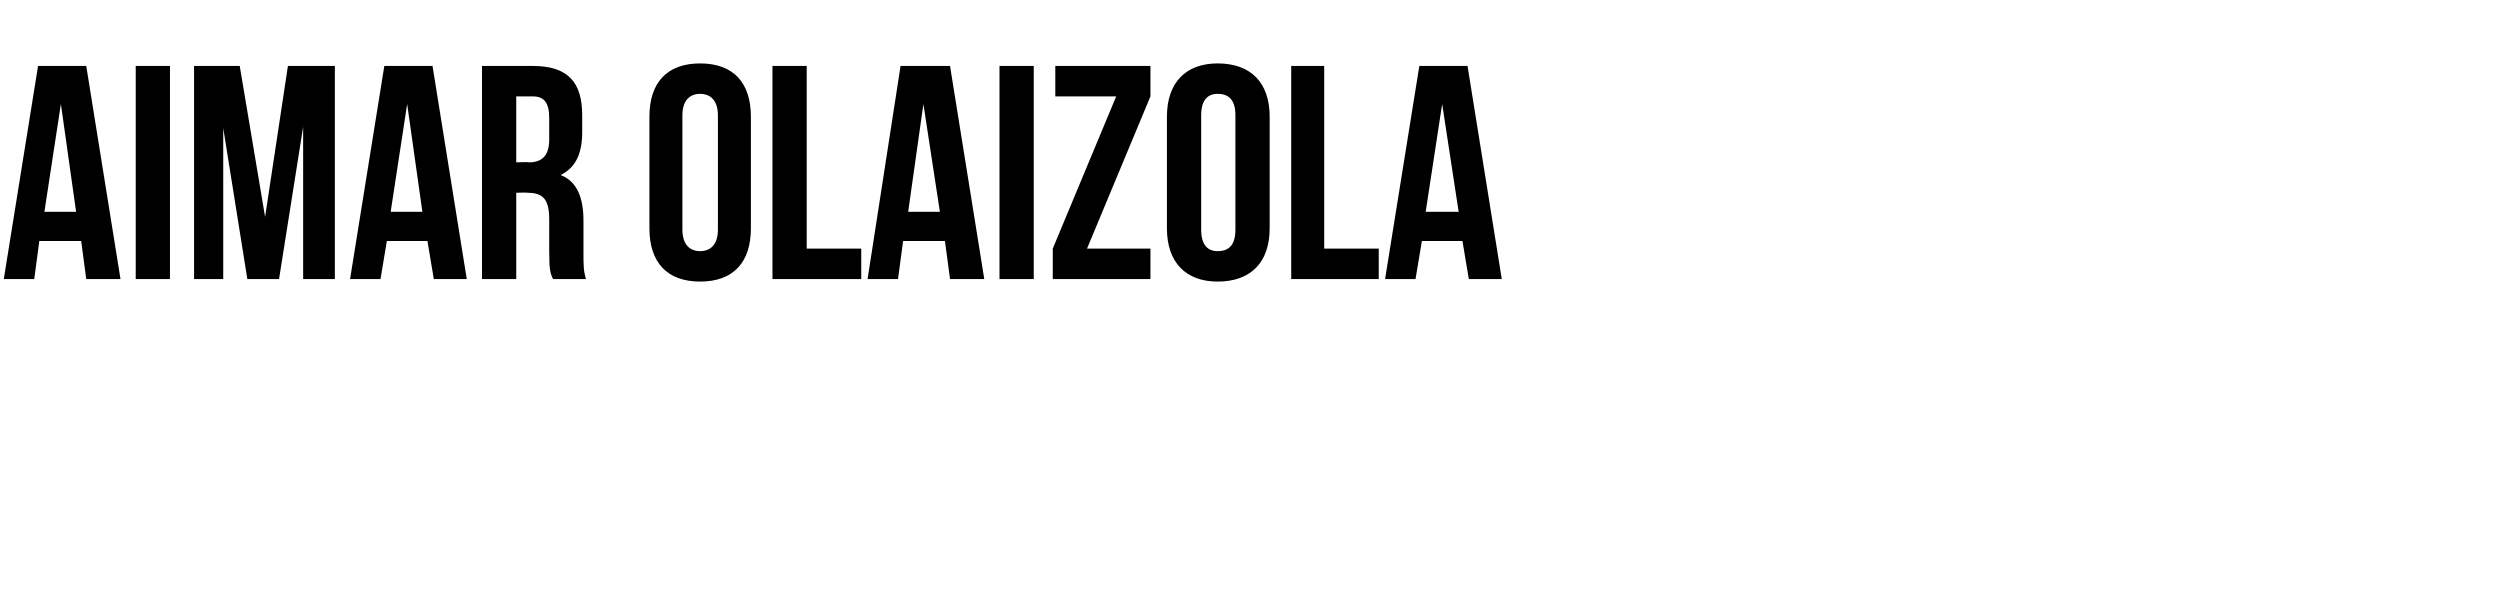 <?xml version="1.0" standalone="no"?><!DOCTYPE svg PUBLIC "-//W3C//DTD SVG 1.1//EN" "http://www.w3.org/Graphics/SVG/1.1/DTD/svg11.dtd"><svg xmlns="http://www.w3.org/2000/svg" version="1.1" width="197.1px" height="47.3px" viewBox="0 -4 197.1 47.3" style="top:-4px"><desc>Aimar Olaizola</desc><defs/><g id="Polygon38097"><path d="m9.5 18l-2.7 0l-.4-3l-3.3 0l-.4 3l-2.4 0l2.7-16.8l3.8 0l2.7 16.8zm-6-5.3l2.5 0l-1.2-8.5l-1.3 8.5zm7.2-11.5l2.7 0l0 16.8l-2.7 0l0-16.8zm10.2 11.9l1.8-11.9l3.7 0l0 16.8l-2.5 0l0-12l-1.9 12l-2.5 0l-1.9-11.9l0 11.9l-2.3 0l0-16.8l3.6 0l2 11.9zm15.9 4.9l-2.6 0l-.5-3l-3.2 0l-.5 3l-2.4 0l2.7-16.8l3.8 0l2.7 16.8zm-6-5.3l2.5 0l-1.2-8.5l-1.3 8.5zm12.8 5.3c-.2-.4-.3-.7-.3-2.1c0 0 0-2.6 0-2.6c0-1.6-.5-2.1-1.7-2.1c-.01-.04-.9 0-.9 0l0 6.8l-2.7 0l0-16.8c0 0 4.02 0 4 0c2.8 0 3.9 1.3 3.9 3.9c0 0 0 1.3 0 1.3c0 1.7-.5 2.8-1.7 3.4c1.3.5 1.8 1.8 1.8 3.6c0 0 0 2.6 0 2.6c0 .8 0 1.4.2 2c0 0-2.6 0-2.6 0zm-2.9-14.4l0 5.2c0 0 1.01-.04 1 0c1 0 1.6-.5 1.6-1.8c0 0 0-1.7 0-1.7c0-1.2-.4-1.7-1.3-1.7c-.05 0-1.3 0-1.3 0zm13.1 10.5c0 1.2.6 1.7 1.4 1.7c.8 0 1.4-.5 1.4-1.7c0 0 0-9 0-9c0-1.2-.6-1.7-1.4-1.7c-.8 0-1.4.5-1.4 1.7c0 0 0 9 0 9zm-2.6-8.9c0-2.7 1.4-4.2 4-4.2c2.6 0 4 1.5 4 4.2c0 0 0 8.8 0 8.8c0 2.7-1.4 4.2-4 4.2c-2.6 0-4-1.5-4-4.2c0 0 0-8.8 0-8.8zm9.7-4l2.7 0l0 14.4l4.3 0l0 2.4l-7 0l0-16.8zm16.7 16.8l-2.7 0l-.4-3l-3.3 0l-.4 3l-2.4 0l2.6-16.8l3.9 0l2.7 16.8zm-6-5.3l2.5 0l-1.3-8.5l-1.2 8.5zm7.2-11.5l2.7 0l0 16.8l-2.7 0l0-16.8zm11.9 0l0 2.4l-5 12l5 0l0 2.4l-7.7 0l0-2.4l5-12l-4.8 0l0-2.4l7.5 0zm4 12.9c0 1.2.5 1.7 1.3 1.7c.9 0 1.4-.5 1.4-1.7c0 0 0-9 0-9c0-1.2-.5-1.7-1.4-1.7c-.8 0-1.3.5-1.3 1.7c0 0 0 9 0 9zm-2.7-8.9c0-2.7 1.5-4.2 4-4.2c2.6 0 4.1 1.5 4.1 4.2c0 0 0 8.8 0 8.8c0 2.7-1.5 4.2-4.1 4.2c-2.5 0-4-1.5-4-4.2c0 0 0-8.8 0-8.8zm9.8-4l2.6 0l0 14.4l4.3 0l0 2.4l-6.9 0l0-16.8zm16.6 16.8l-2.6 0l-.5-3l-3.2 0l-.5 3l-2.4 0l2.7-16.8l3.8 0l2.7 16.8zm-6-5.3l2.6 0l-1.3-8.5l-1.3 8.5z" stroke="none" fill="#000"/></g></svg>